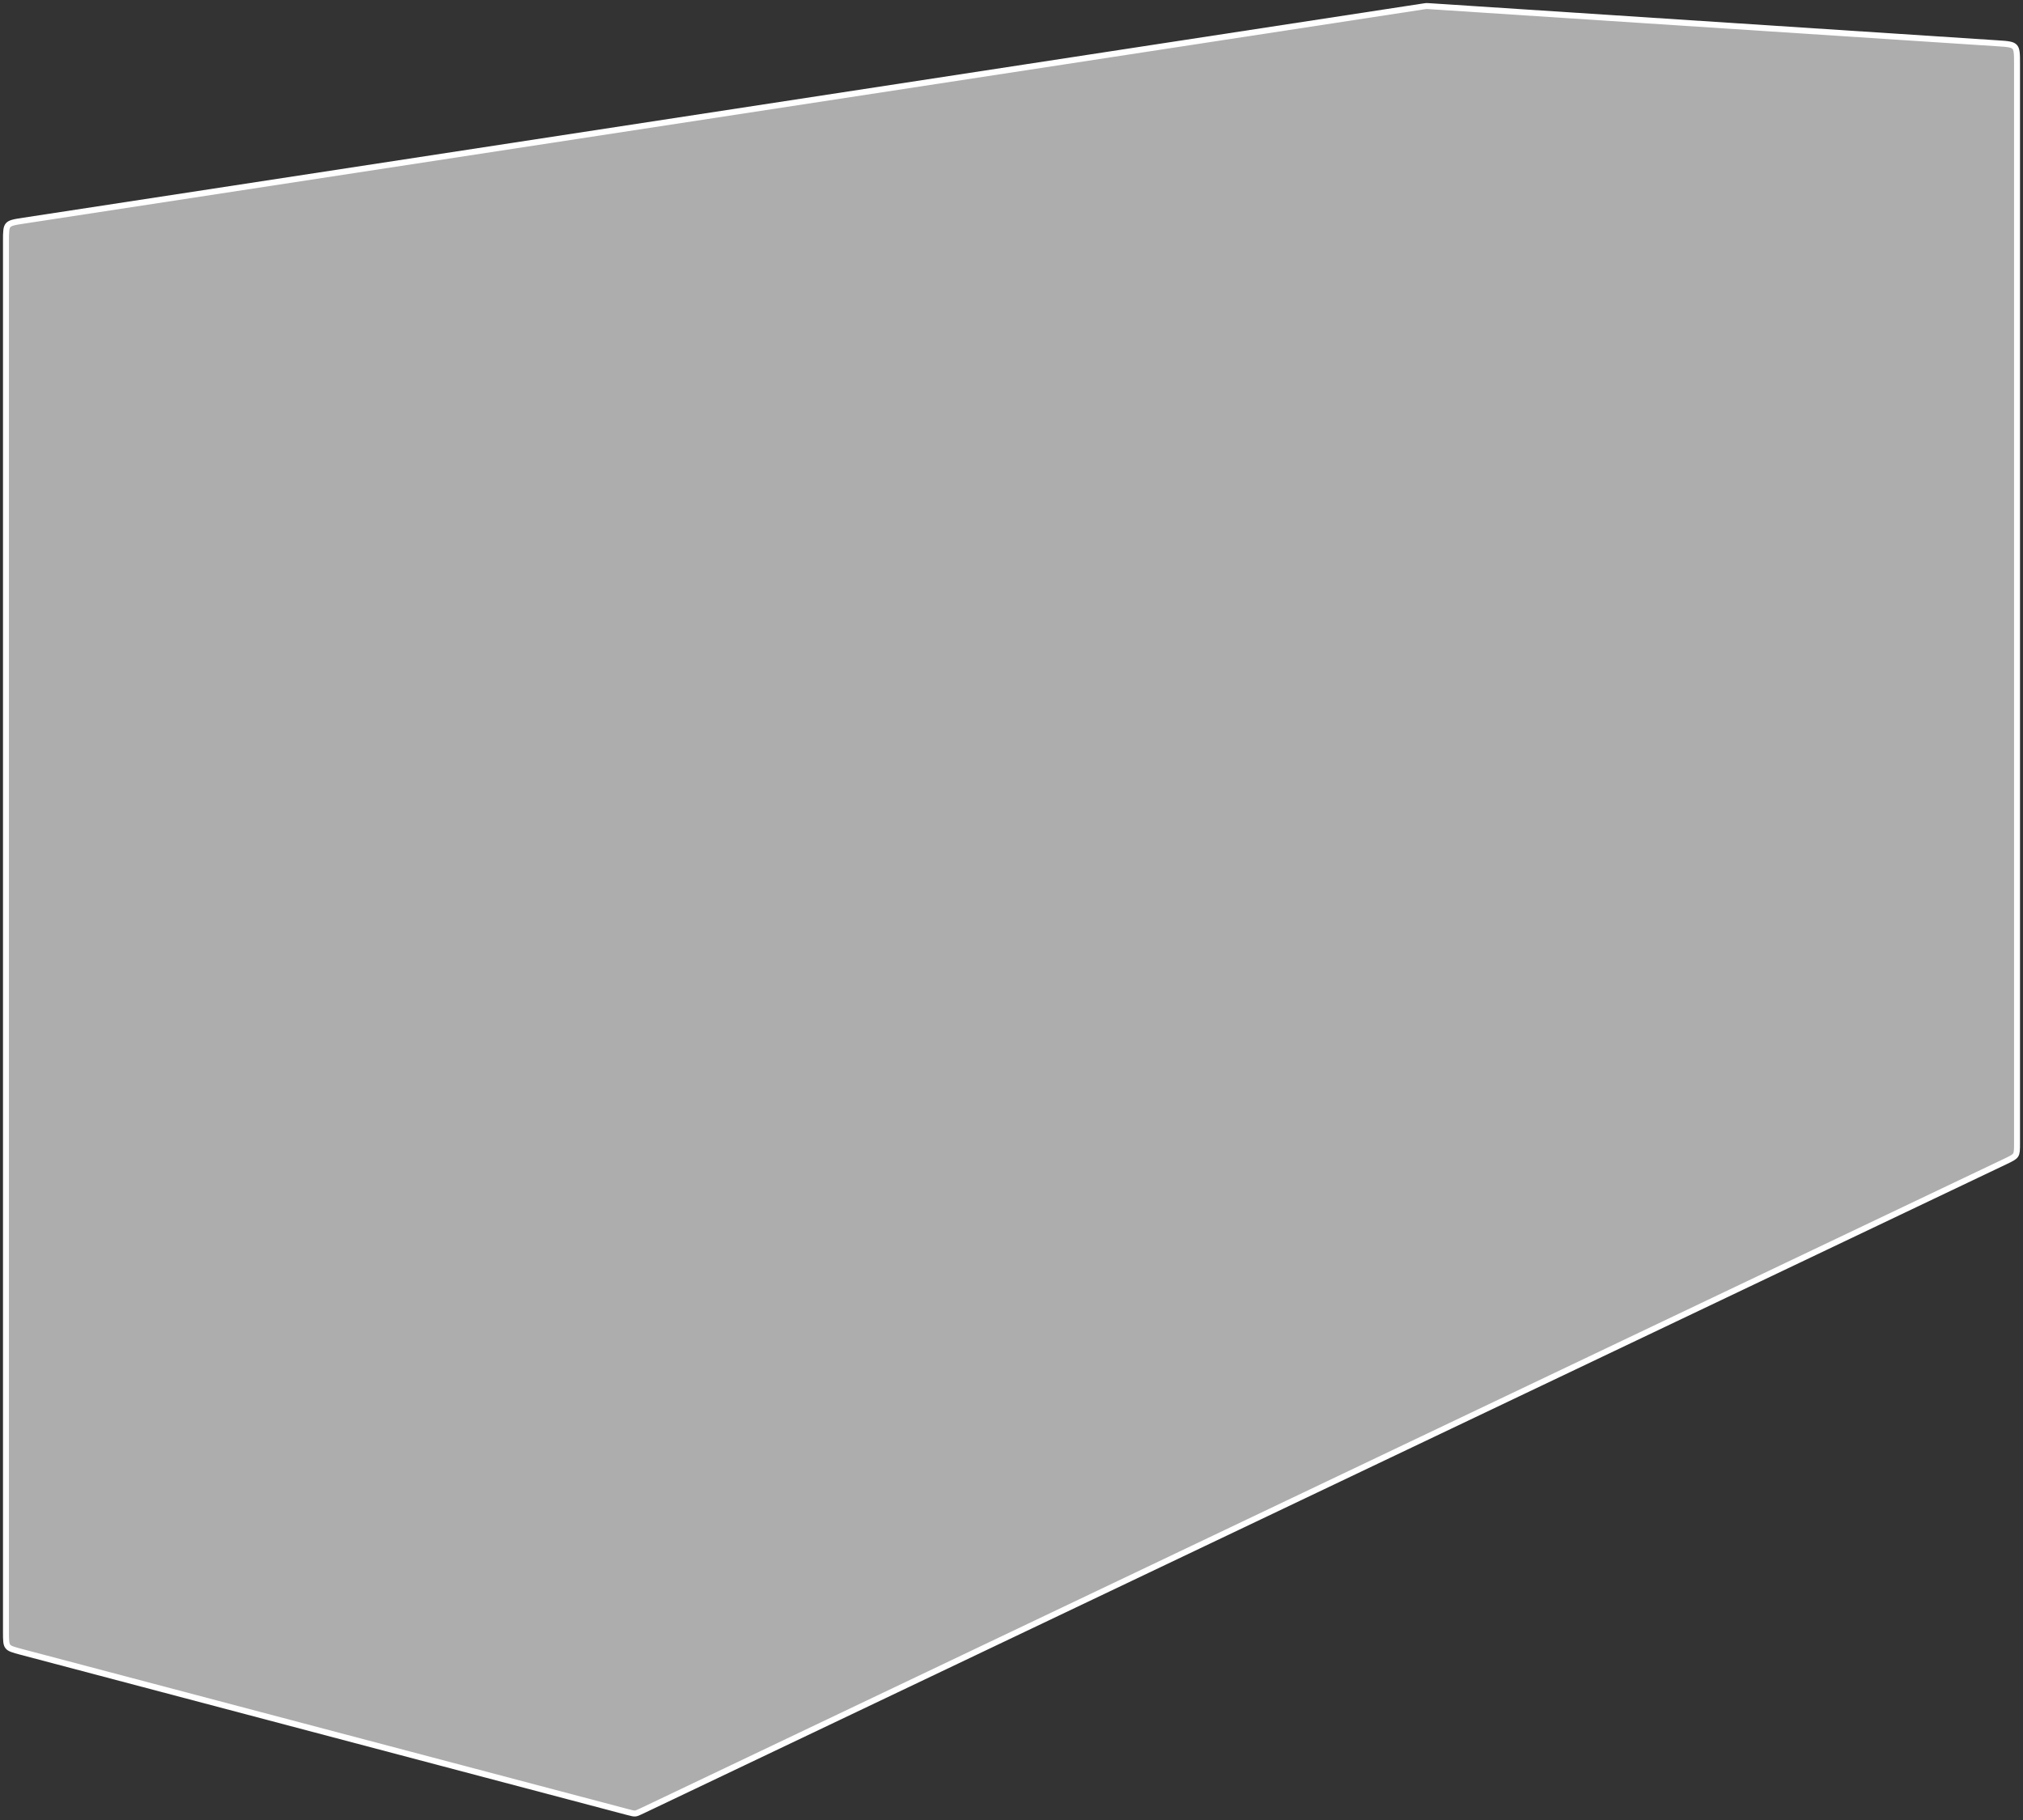 <svg width="339" height="305" viewBox="0 0 339 305" fill="none" xmlns="http://www.w3.org/2000/svg">
<rect x="0" y="0" width="339" height="305" fill="#333333" stroke="none"/>
<path d="M1 273.419V40.434C1 39.602 1.001 39.025 1.056 38.583C1.11 38.155 1.209 37.918 1.362 37.74C1.515 37.562 1.734 37.428 2.149 37.31C2.577 37.189 3.148 37.101 3.971 36.975L238.645 1.06C238.87 1.026 238.947 1.015 239.022 1.011C239.097 1.008 239.175 1.012 239.402 1.027L334.728 7.255C335.628 7.313 336.254 7.355 336.725 7.449C337.182 7.539 337.424 7.666 337.595 7.848C337.766 8.03 337.876 8.28 337.937 8.742C337.999 9.218 338 9.846 338 10.747V191.475C338 192.099 337.999 192.529 337.964 192.865C337.93 193.189 337.867 193.381 337.768 193.538C337.669 193.695 337.523 193.834 337.244 194.004C336.956 194.181 336.569 194.366 336.005 194.635L107.609 303.418C106.922 303.745 106.686 303.85 106.441 303.873C106.197 303.895 105.946 303.836 105.21 303.642L3.606 276.803C2.879 276.611 2.376 276.477 2 276.329C1.636 276.185 1.444 276.047 1.312 275.875C1.179 275.703 1.095 275.482 1.048 275.094C1.001 274.692 1 274.172 1 273.419Z" fill="white" fill-opacity="0.6" stroke="white"/>
</svg>
